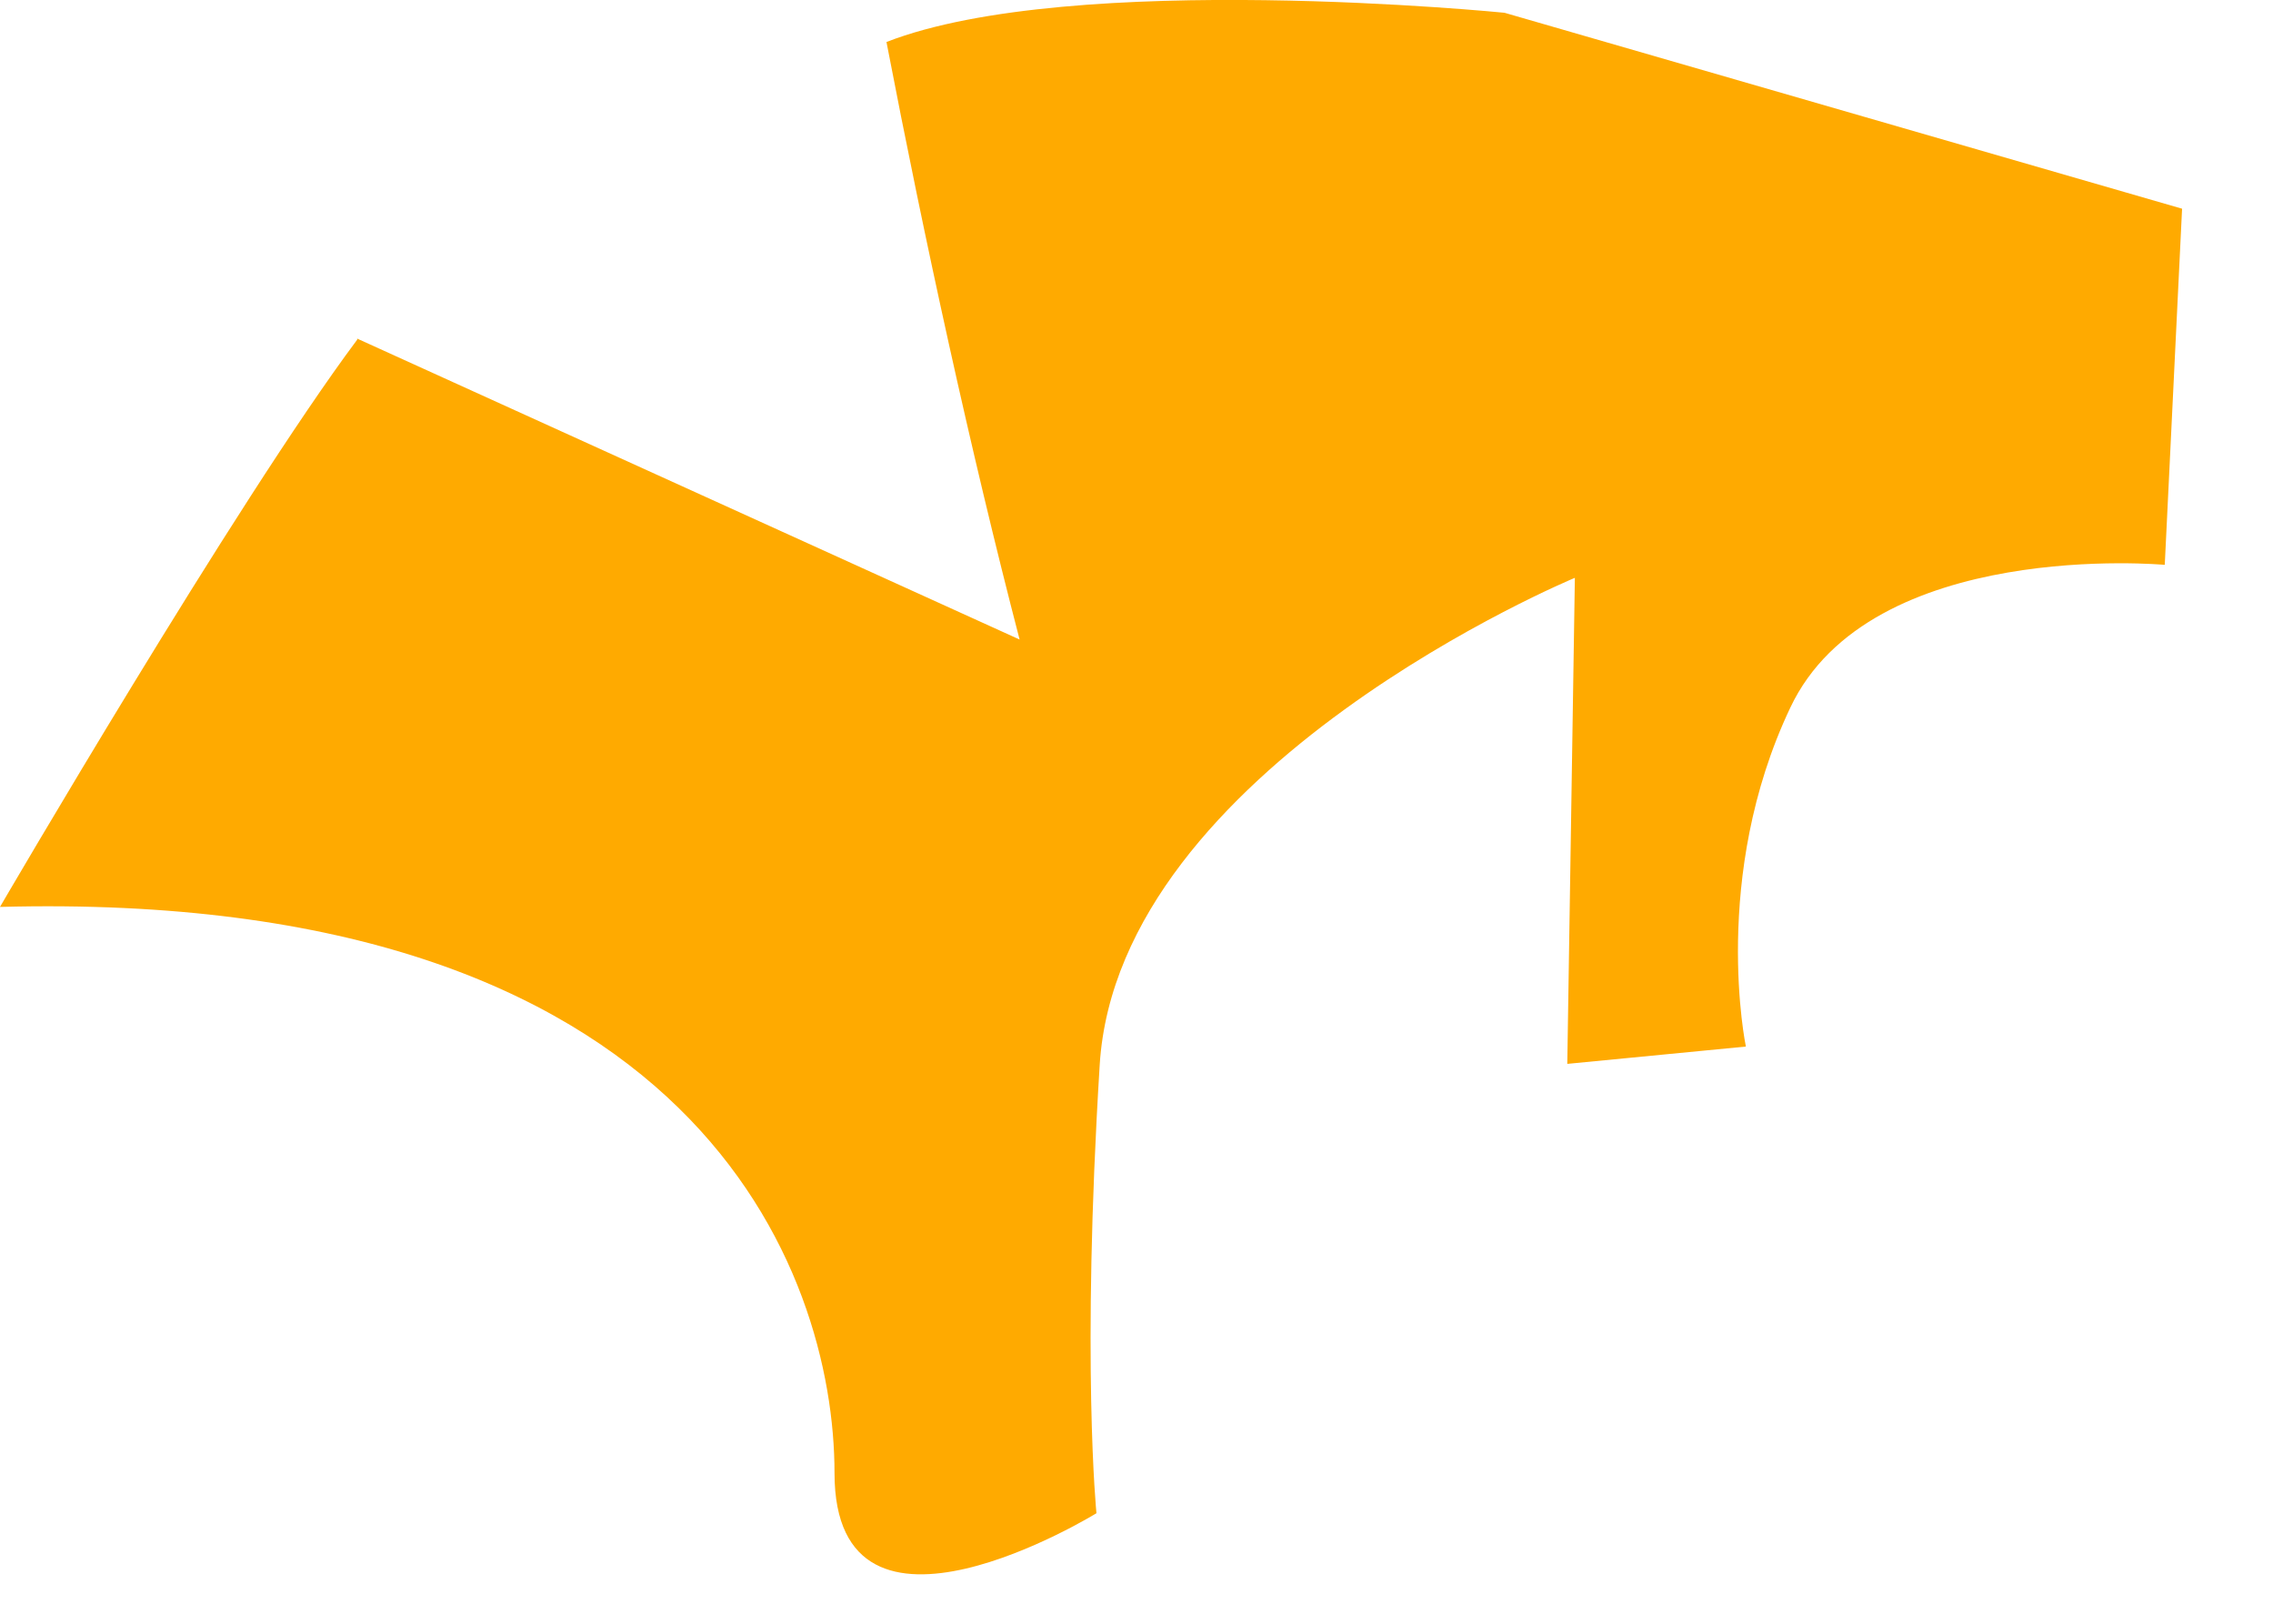 <?xml version="1.0" encoding="utf-8"?>
<svg xmlns="http://www.w3.org/2000/svg" fill="none" height="100%" overflow="visible" preserveAspectRatio="none" style="display: block;" viewBox="0 0 21 15" width="100%">
<path clip-rule="evenodd" d="M3.3 3.128L9.42 5.908C8.97 4.178 8.54 2.208 8.19 0.388C9.91 -0.282 13.9 0.118 13.9 0.118L20.16 1.928L20 5.218C20 5.218 17.28 4.968 16.54 6.538C15.8 8.098 16.13 9.668 16.13 9.668L14.48 9.828L14.55 5.338C14.55 5.338 10.33 7.088 10.16 9.838C9.99 12.588 10.13 13.979 10.13 13.979C10.13 13.979 7.71 15.469 7.71 13.608C7.71 11.748 6.43 8.208 0 8.378C0 8.378 2.18 4.638 3.3 3.138V3.128Z" fill="#FFAA00" fill-rule="evenodd" id="Vector"/>
</svg>